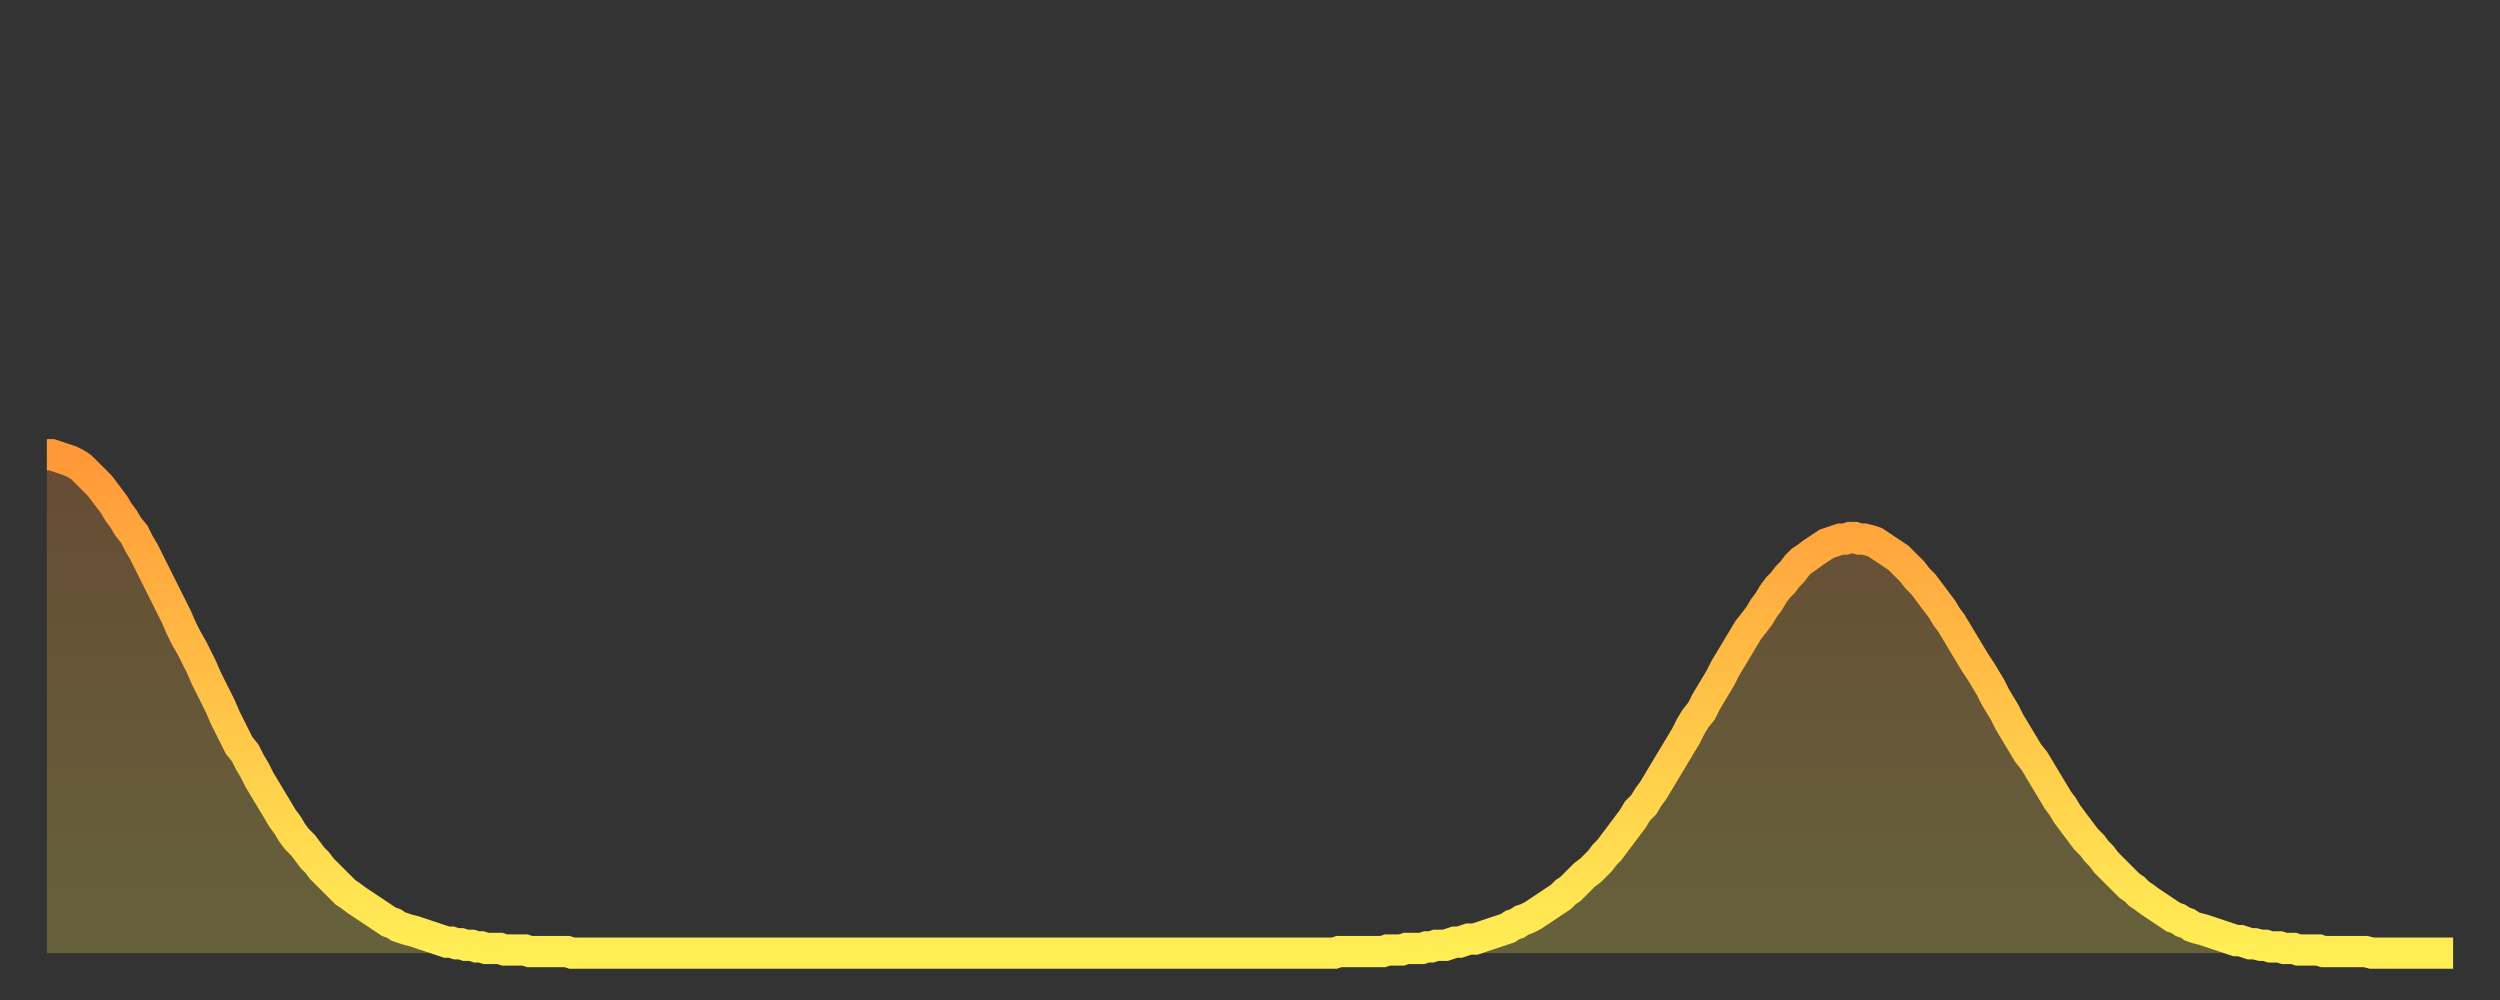 <?xml version="1.0" encoding="utf-8" ?>
<svg baseProfile="full" height="64" version="1.1" width="160" xmlns="http://www.w3.org/2000/svg" xmlns:ev="http://www.w3.org/2001/xml-events" xmlns:xlink="http://www.w3.org/1999/xlink"><rect width="100%" height="100%" fill="#333333" stroke="none"/><defs><linearGradient id="id55108" x1="0" x2="0" y1="0" y2="1"><stop offset="0%" stop-color="#ff9838" /><stop offset="50%" stop-color="#ffc347" /><stop offset="100%" stop-color="#ffee55" /></linearGradient></defs><g transform="translate(3,3)"><g><path d="M 0.0 26.1 L 0.3 26.1 0.6 26.2 0.9 26.3 1.2 26.4 1.5 26.5 1.9 26.7 2.2 26.9 2.5 27.2 2.8 27.5 3.1 27.8 3.4 28.1 3.7 28.5 4.0 28.9 4.3 29.3 4.6 29.8 4.9 30.2 5.2 30.7 5.6 31.2 5.9 31.8 6.2 32.3 6.5 32.9 6.8 33.5 7.1 34.1 7.4 34.7 7.7 35.3 8.0 35.9 8.3 36.5 8.6 37.2 8.9 37.8 9.3 38.5 9.6 39.1 9.9 39.7 10.2 40.4 10.5 41.0 10.8 41.6 11.1 42.2 11.4 42.9 11.7 43.5 12.0 44.1 12.3 44.7 12.7 45.2 13.0 45.8 13.3 46.3 13.6 46.9 13.9 47.4 14.2 47.9 14.5 48.4 14.8 48.9 15.1 49.4 15.4 49.8 15.7 50.3 16.0 50.7 16.4 51.1 16.7 51.5 17.0 51.9 17.3 52.2 17.6 52.6 17.9 52.9 18.2 53.2 18.5 53.5 18.8 53.8 19.1 54.1 19.4 54.3 19.8 54.6 20.1 54.8 20.4 55.0 20.7 55.2 21.0 55.4 21.3 55.6 21.6 55.8 21.9 56.0 22.2 56.1 22.5 56.3 22.8 56.4 23.1 56.5 23.5 56.6 23.8 56.7 24.1 56.8 24.4 56.9 24.7 57.0 25.0 57.1 25.3 57.2 25.6 57.3 25.9 57.3 26.2 57.4 26.5 57.4 26.8 57.5 27.2 57.5 27.5 57.6 27.8 57.6 28.1 57.7 28.4 57.7 28.7 57.7 29.0 57.7 29.3 57.8 29.6 57.8 29.9 57.8 30.2 57.8 30.6 57.8 30.9 57.9 31.2 57.9 31.5 57.9 31.8 57.9 32.1 57.9 32.4 57.9 32.7 57.9 33.0 57.9 33.3 57.9 33.6 58.0 33.9 58.0 34.3 58.0 34.6 58.0 34.9 58.0 35.2 58.0 35.5 58.0 35.8 58.0 36.1 58.0 36.4 58.0 36.7 58.0 37.0 58.0 37.3 58.0 37.7 58.0 38.0 58.0 38.3 58.0 38.6 58.0 38.9 58.0 39.2 58.0 39.5 58.0 39.8 58.0 40.1 58.0 40.4 58.0 40.7 58.0 41.0 58.0 41.4 58.0 41.7 58.0 42.0 58.0 42.3 58.0 42.6 58.0 42.9 58.0 43.2 58.0 43.5 58.0 43.8 58.0 44.1 58.0 44.4 58.0 44.7 58.0 45.1 58.0 45.4 58.0 45.7 58.0 46.0 58.0 46.3 58.0 46.6 58.0 46.9 58.0 47.2 58.0 47.5 58.0 47.8 58.0 48.1 58.0 48.5 58.0 48.8 58.0 49.1 58.0 49.4 58.0 49.7 58.0 50.0 58.0 50.3 58.0 50.6 58.0 50.9 58.0 51.2 58.0 51.5 58.0 51.8 58.0 52.2 58.0 52.5 58.0 52.8 58.0 53.1 58.0 53.4 58.0 53.7 58.0 54.0 58.0 54.3 58.0 54.6 58.0 54.9 58.0 55.2 58.0 55.6 58.0 55.9 58.0 56.2 58.0 56.5 58.0 56.8 58.0 57.1 58.0 57.4 58.0 57.7 58.0 58.0 58.0 58.3 58.0 58.6 58.0 58.9 58.0 59.3 58.0 59.6 58.0 59.9 58.0 60.2 58.0 60.5 58.0 60.8 58.0 61.1 58.0 61.4 58.0 61.7 58.0 62.0 58.0 62.3 58.0 62.6 58.0 63.0 58.0 63.3 58.0 63.6 58.0 63.9 58.0 64.2 58.0 64.5 58.0 64.8 58.0 65.1 58.0 65.4 58.0 65.7 58.0 66.0 58.0 66.4 58.0 66.7 58.0 67.0 58.0 67.3 58.0 67.6 58.0 67.9 58.0 68.2 58.0 68.5 58.0 68.8 58.0 69.1 58.0 69.4 58.0 69.7 58.0 70.1 58.0 70.4 58.0 70.7 58.0 71.0 58.0 71.3 58.0 71.6 58.0 71.9 58.0 72.2 58.0 72.5 58.0 72.8 58.0 73.1 58.0 73.5 58.0 73.8 58.0 74.1 58.0 74.4 58.0 74.7 58.0 75.0 58.0 75.3 58.0 75.6 58.0 75.9 58.0 76.2 58.0 76.5 58.0 76.8 58.0 77.2 58.0 77.5 58.0 77.8 58.0 78.1 58.0 78.4 58.0 78.7 58.0 79.0 58.0 79.3 58.0 79.6 58.0 79.9 58.0 80.2 58.0 80.5 58.0 80.9 58.0 81.2 58.0 81.5 58.0 81.8 58.0 82.1 58.0 82.4 58.0 82.7 57.9 83.0 57.9 83.3 57.9 83.6 57.9 83.9 57.9 84.3 57.9 84.6 57.9 84.9 57.9 85.2 57.9 85.5 57.9 85.8 57.8 86.1 57.8 86.4 57.8 86.7 57.8 87.0 57.7 87.3 57.7 87.6 57.7 88.0 57.7 88.3 57.6 88.6 57.6 88.9 57.5 89.2 57.5 89.5 57.5 89.8 57.4 90.1 57.3 90.4 57.3 90.7 57.2 91.0 57.1 91.4 57.1 91.7 57.0 92.0 56.9 92.3 56.8 92.6 56.7 92.9 56.6 93.2 56.5 93.5 56.4 93.8 56.2 94.1 56.1 94.4 55.9 94.7 55.8 95.1 55.6 95.4 55.4 95.7 55.2 96.0 55.0 96.3 54.8 96.6 54.6 96.9 54.4 97.2 54.1 97.5 53.9 97.8 53.6 98.1 53.3 98.4 53.0 98.8 52.7 99.1 52.4 99.4 52.1 99.7 51.7 100.0 51.4 100.3 51.0 100.6 50.6 100.9 50.2 101.2 49.8 101.5 49.4 101.8 48.9 102.2 48.5 102.5 48.0 102.8 47.6 103.1 47.1 103.4 46.6 103.7 46.1 104.0 45.6 104.3 45.1 104.6 44.6 104.9 44.1 105.2 43.5 105.5 43.0 105.9 42.5 106.2 41.9 106.5 41.4 106.8 40.9 107.1 40.4 107.4 39.8 107.7 39.3 108.0 38.8 108.3 38.3 108.6 37.8 108.9 37.3 109.3 36.8 109.6 36.4 109.9 35.9 110.2 35.5 110.5 35.0 110.8 34.6 111.1 34.3 111.4 33.9 111.7 33.6 112.0 33.2 112.3 32.9 112.6 32.7 113.0 32.4 113.3 32.2 113.6 32.0 113.9 31.8 114.2 31.7 114.5 31.6 114.8 31.5 115.1 31.5 115.4 31.4 115.7 31.4 116.0 31.5 116.3 31.5 116.7 31.6 117.0 31.7 117.3 31.9 117.6 32.1 117.9 32.3 118.2 32.5 118.5 32.7 118.8 33.0 119.1 33.3 119.4 33.6 119.7 34.0 120.1 34.4 120.4 34.8 120.7 35.2 121.0 35.6 121.3 36.0 121.6 36.5 121.9 36.9 122.2 37.4 122.5 37.9 122.8 38.4 123.1 38.9 123.4 39.4 123.8 40.0 124.1 40.5 124.4 41.0 124.7 41.6 125.0 42.1 125.3 42.6 125.6 43.2 125.9 43.7 126.2 44.2 126.5 44.7 126.8 45.2 127.2 45.7 127.5 46.2 127.8 46.7 128.1 47.2 128.4 47.7 128.7 48.2 129.0 48.6 129.3 49.1 129.6 49.5 129.9 49.9 130.2 50.3 130.5 50.7 130.9 51.1 131.2 51.5 131.5 51.8 131.8 52.2 132.1 52.5 132.4 52.8 132.7 53.1 133.0 53.4 133.3 53.7 133.6 53.9 133.9 54.2 134.2 54.4 134.6 54.7 134.9 54.9 135.2 55.1 135.5 55.3 135.8 55.5 136.1 55.7 136.4 55.8 136.7 56.0 137.0 56.1 137.3 56.3 137.6 56.4 138.0 56.5 138.3 56.6 138.6 56.7 138.9 56.8 139.2 56.9 139.5 57.0 139.8 57.1 140.1 57.2 140.4 57.2 140.7 57.3 141.0 57.4 141.3 57.4 141.7 57.5 142.0 57.5 142.3 57.6 142.6 57.6 142.9 57.6 143.2 57.7 143.5 57.7 143.8 57.7 144.1 57.8 144.4 57.8 144.7 57.8 145.1 57.8 145.4 57.8 145.7 57.9 146.0 57.9 146.3 57.9 146.6 57.9 146.9 57.9 147.2 57.9 147.5 57.9 147.8 57.9 148.1 57.9 148.4 57.9 148.8 58.0 149.1 58.0 149.4 58.0 149.7 58.0 150.0 58.0 150.3 58.0 150.6 58.0 150.9 58.0 151.2 58.0 151.5 58.0 151.8 58.0 152.1 58.0 152.5 58.0 152.8 58.0 153.1 58.0 153.4 58.0 153.7 58.0 154.0 58.0" fill="none" id="graph-curve" opacity="1" stroke="url(#id55108)" stroke-width="2" /><path d="M 0 58 L 0.0 26.1 0.3 26.1 0.6 26.2 0.9 26.3 1.2 26.4 1.5 26.5 1.9 26.7 2.2 26.9 2.5 27.2 2.8 27.5 3.1 27.8 3.4 28.1 3.7 28.5 4.0 28.9 4.3 29.3 4.6 29.8 4.9 30.2 5.2 30.7 5.6 31.2 5.9 31.8 6.2 32.3 6.5 32.9 6.8 33.5 7.1 34.1 7.4 34.7 7.7 35.3 8.0 35.9 8.3 36.5 8.6 37.2 8.9 37.8 9.3 38.5 9.6 39.1 9.9 39.7 10.2 40.4 10.5 41.0 10.8 41.6 11.1 42.2 11.4 42.9 11.7 43.5 12.0 44.1 12.3 44.7 12.7 45.2 13.0 45.8 13.3 46.3 13.6 46.9 13.9 47.4 14.2 47.9 14.5 48.4 14.8 48.9 15.1 49.4 15.4 49.8 15.7 50.3 16.0 50.7 16.4 51.1 16.7 51.5 17.0 51.9 17.3 52.2 17.6 52.6 17.9 52.9 18.2 53.2 18.5 53.5 18.8 53.8 19.1 54.1 19.4 54.3 19.8 54.6 20.1 54.8 20.4 55.0 20.7 55.2 21.0 55.4 21.3 55.6 21.6 55.8 21.9 56.0 22.2 56.1 22.5 56.3 22.8 56.4 23.1 56.5 23.5 56.6 23.8 56.7 24.1 56.8 24.4 56.9 24.7 57.0 25.0 57.1 25.3 57.2 25.6 57.3 25.9 57.3 26.2 57.4 26.5 57.4 26.8 57.5 27.2 57.5 27.5 57.6 27.8 57.6 28.1 57.7 28.4 57.7 28.7 57.7 29.0 57.7 29.3 57.8 29.6 57.8 29.9 57.8 30.2 57.8 30.6 57.8 30.9 57.9 31.2 57.9 31.5 57.9 31.8 57.9 32.1 57.9 32.4 57.9 32.7 57.9 33.0 57.9 33.3 57.9 33.6 58.0 33.9 58.0 34.3 58.0 34.6 58.0 34.9 58.0 35.2 58.0 35.5 58.0 35.8 58.0 36.1 58.0 36.4 58.0 36.7 58.0 37.0 58.0 37.3 58.0 37.7 58.0 38.0 58.0 38.3 58.0 38.6 58.0 38.9 58.0 39.2 58.0 39.5 58.0 39.8 58.0 40.1 58.0 40.4 58.0 40.7 58.0 41.0 58.0 41.4 58.0 41.7 58.0 42.0 58.0 42.3 58.0 42.6 58.0 42.9 58.0 43.2 58.0 43.5 58.0 43.8 58.0 44.1 58.0 44.4 58.0 44.7 58.0 45.1 58.0 45.4 58.0 45.7 58.0 46.0 58.0 46.3 58.0 46.6 58.0 46.9 58.0 47.2 58.0 47.5 58.0 47.8 58.0 48.1 58.0 48.5 58.0 48.8 58.0 49.1 58.0 49.4 58.0 49.7 58.0 50.0 58.0 50.3 58.0 50.6 58.0 50.9 58.0 51.2 58.0 51.5 58.0 51.8 58.0 52.2 58.0 52.5 58.0 52.8 58.0 53.1 58.0 53.4 58.0 53.7 58.0 54.0 58.0 54.3 58.0 54.6 58.0 54.9 58.0 55.2 58.0 55.6 58.0 55.9 58.0 56.2 58.0 56.5 58.0 56.8 58.0 57.1 58.0 57.4 58.0 57.7 58.0 58.0 58.0 58.3 58.0 58.6 58.0 58.9 58.0 59.3 58.0 59.6 58.0 59.9 58.0 60.2 58.0 60.5 58.0 60.8 58.0 61.1 58.0 61.4 58.0 61.7 58.0 62.0 58.0 62.3 58.0 62.6 58.0 63.0 58.0 63.3 58.0 63.6 58.0 63.9 58.0 64.2 58.0 64.5 58.0 64.8 58.0 65.1 58.0 65.4 58.0 65.7 58.0 66.0 58.0 66.4 58.0 66.7 58.0 67.0 58.0 67.3 58.0 67.6 58.0 67.9 58.0 68.2 58.0 68.5 58.0 68.8 58.0 69.1 58.0 69.4 58.0 69.7 58.0 70.1 58.0 70.4 58.0 70.7 58.0 71.0 58.0 71.3 58.0 71.6 58.0 71.9 58.0 72.2 58.0 72.5 58.0 72.8 58.0 73.1 58.0 73.5 58.0 73.8 58.0 74.1 58.0 74.4 58.0 74.7 58.0 75.0 58.0 75.3 58.0 75.6 58.0 75.9 58.0 76.2 58.0 76.5 58.0 76.8 58.0 77.2 58.0 77.5 58.0 77.8 58.0 78.1 58.0 78.4 58.0 78.7 58.0 79.0 58.0 79.3 58.0 79.6 58.0 79.9 58.0 80.2 58.0 80.5 58.0 80.9 58.0 81.2 58.0 81.5 58.0 81.8 58.0 82.1 58.0 82.4 58.0 82.7 57.9 83.0 57.9 83.3 57.9 83.6 57.9 83.9 57.9 84.3 57.9 84.6 57.9 84.9 57.9 85.2 57.9 85.5 57.9 85.8 57.8 86.1 57.8 86.4 57.8 86.7 57.8 87.0 57.7 87.3 57.7 87.6 57.7 88.0 57.7 88.3 57.6 88.6 57.6 88.9 57.5 89.2 57.5 89.5 57.5 89.8 57.4 90.1 57.3 90.4 57.3 90.7 57.2 91.0 57.1 91.4 57.1 91.7 57.0 92.0 56.9 92.3 56.8 92.6 56.7 92.9 56.6 93.2 56.5 93.5 56.4 93.8 56.2 94.1 56.1 94.4 55.9 94.7 55.8 95.1 55.6 95.4 55.4 95.7 55.2 96.0 55.0 96.3 54.8 96.6 54.6 96.9 54.4 97.2 54.1 97.5 53.9 97.8 53.6 98.1 53.3 98.4 53.0 98.8 52.7 99.1 52.4 99.4 52.1 99.7 51.7 100.0 51.4 100.3 51.0 100.6 50.6 100.9 50.2 101.2 49.8 101.5 49.4 101.8 48.9 102.2 48.5 102.5 48.0 102.8 47.6 103.1 47.1 103.4 46.6 103.7 46.1 104.0 45.6 104.3 45.1 104.6 44.6 104.9 44.1 105.2 43.5 105.5 43.0 105.9 42.5 106.2 41.9 106.5 41.4 106.8 40.9 107.1 40.4 107.4 39.8 107.7 39.3 108.0 38.8 108.3 38.3 108.6 37.8 108.9 37.3 109.3 36.8 109.6 36.4 109.9 35.9 110.2 35.5 110.5 35.0 110.8 34.6 111.1 34.3 111.4 33.9 111.7 33.6 112.0 33.2 112.3 32.9 112.6 32.7 113.0 32.4 113.3 32.2 113.6 32.0 113.9 31.8 114.2 31.7 114.5 31.6 114.8 31.5 115.1 31.5 115.4 31.4 115.7 31.4 116.0 31.5 116.3 31.5 116.7 31.6 117.0 31.7 117.3 31.9 117.6 32.1 117.9 32.3 118.2 32.5 118.5 32.7 118.8 33.0 119.1 33.3 119.4 33.6 119.7 34.0 120.1 34.4 120.4 34.8 120.7 35.2 121.0 35.6 121.3 36.0 121.6 36.5 121.9 36.9 122.2 37.4 122.5 37.9 122.8 38.4 123.1 38.9 123.4 39.4 123.8 40.0 124.1 40.5 124.4 41.0 124.7 41.6 125.0 42.1 125.3 42.6 125.6 43.2 125.9 43.7 126.2 44.2 126.5 44.7 126.8 45.2 127.2 45.7 127.5 46.2 127.8 46.7 128.1 47.2 128.4 47.7 128.7 48.2 129.0 48.6 129.3 49.1 129.6 49.5 129.9 49.9 130.2 50.3 130.5 50.7 130.9 51.1 131.2 51.5 131.5 51.8 131.8 52.2 132.1 52.5 132.4 52.8 132.7 53.1 133.0 53.4 133.3 53.7 133.6 53.9 133.9 54.2 134.2 54.4 134.6 54.7 134.9 54.9 135.2 55.1 135.5 55.3 135.8 55.5 136.1 55.7 136.4 55.8 136.7 56.0 137.0 56.1 137.3 56.3 137.6 56.4 138.0 56.5 138.3 56.6 138.6 56.7 138.9 56.8 139.2 56.9 139.5 57.0 139.8 57.1 140.1 57.2 140.4 57.2 140.7 57.3 141.0 57.4 141.3 57.4 141.7 57.5 142.0 57.5 142.3 57.6 142.6 57.6 142.9 57.6 143.2 57.7 143.5 57.7 143.8 57.7 144.1 57.8 144.4 57.8 144.7 57.8 145.1 57.8 145.4 57.8 145.7 57.9 146.0 57.9 146.3 57.9 146.6 57.9 146.9 57.9 147.2 57.9 147.5 57.9 147.8 57.9 148.1 57.9 148.4 57.9 148.8 58.0 149.1 58.0 149.4 58.0 149.7 58.0 150.0 58.0 150.3 58.0 150.6 58.0 150.9 58.0 151.2 58.0 151.5 58.0 151.8 58.0 152.1 58.0 152.5 58.0 152.8 58.0 153.1 58.0 153.4 58.0 153.7 58.0 154.0 58.0 154 58" fill="url(#id55108)" fill-opacity=".25" id="graph-shadow" /></g></g></svg>